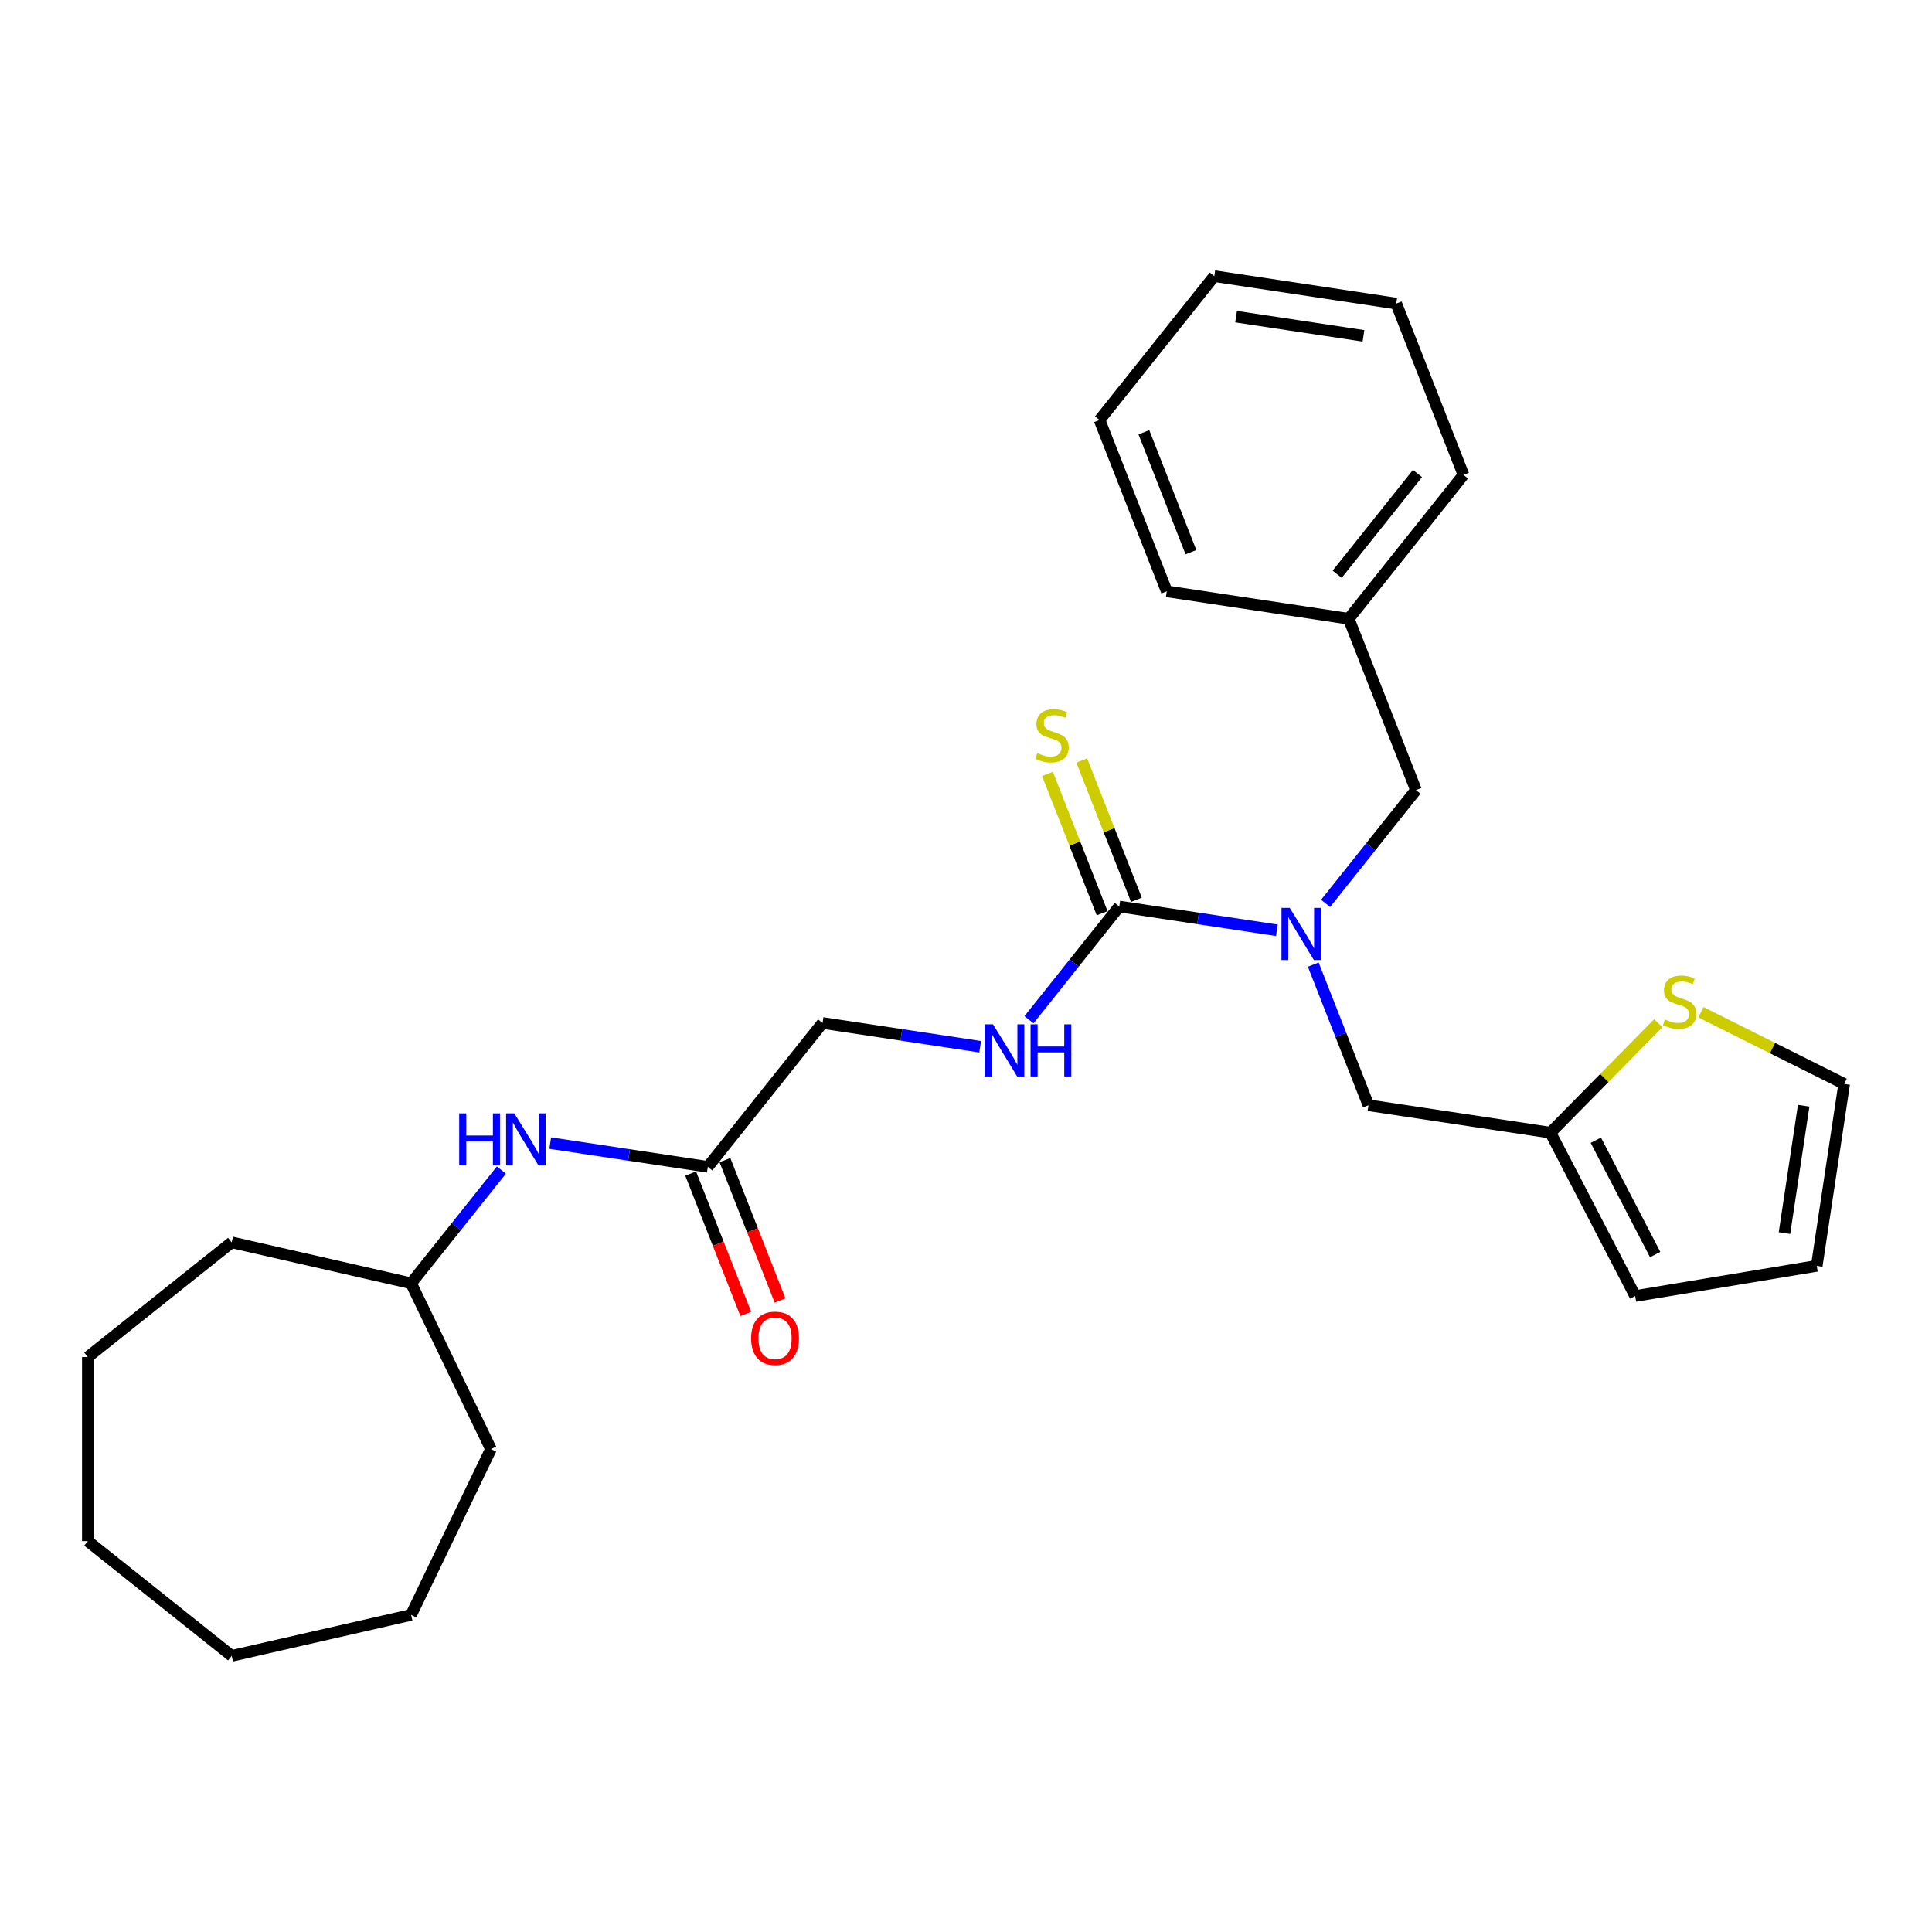 <?xml version='1.0' encoding='iso-8859-1'?>
<svg version='1.1' baseProfile='full'
              xmlns='http://www.w3.org/2000/svg'
                      xmlns:rdkit='http://www.rdkit.org/xml'
                      xmlns:xlink='http://www.w3.org/1999/xlink'
                  xml:space='preserve'
width='1000px' height='1000px' viewBox='0 0 1000 1000'>
<!-- END OF HEADER -->
<rect style='opacity:1.0;fill:#FFFFFF;stroke:none' width='1000' height='1000' x='0' y='0'> </rect>
<path class='bond-0' d='M 579.331,469.212 L 620.12,475.36' style='fill:none;fill-rule:evenodd;stroke:#000000;stroke-width:6px;stroke-linecap:butt;stroke-linejoin:miter;stroke-opacity:1' />
<path class='bond-0' d='M 620.12,475.36 L 660.908,481.508' style='fill:none;fill-rule:evenodd;stroke:#0000FF;stroke-width:6px;stroke-linecap:butt;stroke-linejoin:miter;stroke-opacity:1' />
<path class='bond-1' d='M 579.331,469.212 L 555.964,498.513' style='fill:none;fill-rule:evenodd;stroke:#000000;stroke-width:6px;stroke-linecap:butt;stroke-linejoin:miter;stroke-opacity:1' />
<path class='bond-1' d='M 555.964,498.513 L 532.598,527.814' style='fill:none;fill-rule:evenodd;stroke:#0000FF;stroke-width:6px;stroke-linecap:butt;stroke-linejoin:miter;stroke-opacity:1' />
<path class='bond-5' d='M 588.198,465.732 L 574.047,429.675' style='fill:none;fill-rule:evenodd;stroke:#000000;stroke-width:6px;stroke-linecap:butt;stroke-linejoin:miter;stroke-opacity:1' />
<path class='bond-5' d='M 574.047,429.675 L 559.896,393.619' style='fill:none;fill-rule:evenodd;stroke:#CCCC00;stroke-width:6px;stroke-linecap:butt;stroke-linejoin:miter;stroke-opacity:1' />
<path class='bond-5' d='M 570.464,472.692 L 556.313,436.635' style='fill:none;fill-rule:evenodd;stroke:#000000;stroke-width:6px;stroke-linecap:butt;stroke-linejoin:miter;stroke-opacity:1' />
<path class='bond-5' d='M 556.313,436.635 L 542.162,400.579' style='fill:none;fill-rule:evenodd;stroke:#CCCC00;stroke-width:6px;stroke-linecap:butt;stroke-linejoin:miter;stroke-opacity:1' />
<path class='bond-6' d='M 679.747,499.277 L 694.033,535.677' style='fill:none;fill-rule:evenodd;stroke:#0000FF;stroke-width:6px;stroke-linecap:butt;stroke-linejoin:miter;stroke-opacity:1' />
<path class='bond-6' d='M 694.033,535.677 L 708.319,572.076' style='fill:none;fill-rule:evenodd;stroke:#000000;stroke-width:6px;stroke-linecap:butt;stroke-linejoin:miter;stroke-opacity:1' />
<path class='bond-8' d='M 686.131,467.594 L 709.519,438.266' style='fill:none;fill-rule:evenodd;stroke:#0000FF;stroke-width:6px;stroke-linecap:butt;stroke-linejoin:miter;stroke-opacity:1' />
<path class='bond-8' d='M 709.519,438.266 L 732.908,408.937' style='fill:none;fill-rule:evenodd;stroke:#000000;stroke-width:6px;stroke-linecap:butt;stroke-linejoin:miter;stroke-opacity:1' />
<path class='bond-13' d='M 507.331,541.782 L 466.543,535.634' style='fill:none;fill-rule:evenodd;stroke:#0000FF;stroke-width:6px;stroke-linecap:butt;stroke-linejoin:miter;stroke-opacity:1' />
<path class='bond-13' d='M 466.543,535.634 L 425.755,529.486' style='fill:none;fill-rule:evenodd;stroke:#000000;stroke-width:6px;stroke-linecap:butt;stroke-linejoin:miter;stroke-opacity:1' />
<path class='bond-2' d='M 802.507,586.272 L 708.319,572.076' style='fill:none;fill-rule:evenodd;stroke:#000000;stroke-width:6px;stroke-linecap:butt;stroke-linejoin:miter;stroke-opacity:1' />
<path class='bond-3' d='M 802.507,586.272 L 830.415,557.943' style='fill:none;fill-rule:evenodd;stroke:#000000;stroke-width:6px;stroke-linecap:butt;stroke-linejoin:miter;stroke-opacity:1' />
<path class='bond-3' d='M 830.415,557.943 L 858.324,529.614' style='fill:none;fill-rule:evenodd;stroke:#CCCC00;stroke-width:6px;stroke-linecap:butt;stroke-linejoin:miter;stroke-opacity:1' />
<path class='bond-10' d='M 802.507,586.272 L 846.384,670.817' style='fill:none;fill-rule:evenodd;stroke:#000000;stroke-width:6px;stroke-linecap:butt;stroke-linejoin:miter;stroke-opacity:1' />
<path class='bond-10' d='M 825.997,590.179 L 856.711,649.36' style='fill:none;fill-rule:evenodd;stroke:#000000;stroke-width:6px;stroke-linecap:butt;stroke-linejoin:miter;stroke-opacity:1' />
<path class='bond-9' d='M 880.384,523.934 L 917.465,542.479' style='fill:none;fill-rule:evenodd;stroke:#CCCC00;stroke-width:6px;stroke-linecap:butt;stroke-linejoin:miter;stroke-opacity:1' />
<path class='bond-9' d='M 917.465,542.479 L 954.545,561.025' style='fill:none;fill-rule:evenodd;stroke:#000000;stroke-width:6px;stroke-linecap:butt;stroke-linejoin:miter;stroke-opacity:1' />
<path class='bond-4' d='M 366.366,603.957 L 425.755,529.486' style='fill:none;fill-rule:evenodd;stroke:#000000;stroke-width:6px;stroke-linecap:butt;stroke-linejoin:miter;stroke-opacity:1' />
<path class='bond-7' d='M 366.366,603.957 L 325.578,597.809' style='fill:none;fill-rule:evenodd;stroke:#000000;stroke-width:6px;stroke-linecap:butt;stroke-linejoin:miter;stroke-opacity:1' />
<path class='bond-7' d='M 325.578,597.809 L 284.789,591.661' style='fill:none;fill-rule:evenodd;stroke:#0000FF;stroke-width:6px;stroke-linecap:butt;stroke-linejoin:miter;stroke-opacity:1' />
<path class='bond-12' d='M 357.499,607.437 L 371.755,643.76' style='fill:none;fill-rule:evenodd;stroke:#000000;stroke-width:6px;stroke-linecap:butt;stroke-linejoin:miter;stroke-opacity:1' />
<path class='bond-12' d='M 371.755,643.76 L 386.011,680.083' style='fill:none;fill-rule:evenodd;stroke:#FF0000;stroke-width:6px;stroke-linecap:butt;stroke-linejoin:miter;stroke-opacity:1' />
<path class='bond-12' d='M 375.233,600.477 L 389.488,636.8' style='fill:none;fill-rule:evenodd;stroke:#000000;stroke-width:6px;stroke-linecap:butt;stroke-linejoin:miter;stroke-opacity:1' />
<path class='bond-12' d='M 389.488,636.8 L 403.744,673.123' style='fill:none;fill-rule:evenodd;stroke:#FF0000;stroke-width:6px;stroke-linecap:butt;stroke-linejoin:miter;stroke-opacity:1' />
<path class='bond-15' d='M 259.523,605.63 L 236.156,634.931' style='fill:none;fill-rule:evenodd;stroke:#0000FF;stroke-width:6px;stroke-linecap:butt;stroke-linejoin:miter;stroke-opacity:1' />
<path class='bond-15' d='M 236.156,634.931 L 212.789,664.232' style='fill:none;fill-rule:evenodd;stroke:#000000;stroke-width:6px;stroke-linecap:butt;stroke-linejoin:miter;stroke-opacity:1' />
<path class='bond-14' d='M 732.908,408.937 L 698.108,320.27' style='fill:none;fill-rule:evenodd;stroke:#000000;stroke-width:6px;stroke-linecap:butt;stroke-linejoin:miter;stroke-opacity:1' />
<path class='bond-27' d='M 954.545,561.025 L 940.349,655.213' style='fill:none;fill-rule:evenodd;stroke:#000000;stroke-width:6px;stroke-linecap:butt;stroke-linejoin:miter;stroke-opacity:1' />
<path class='bond-27' d='M 933.578,572.314 L 923.641,638.245' style='fill:none;fill-rule:evenodd;stroke:#000000;stroke-width:6px;stroke-linecap:butt;stroke-linejoin:miter;stroke-opacity:1' />
<path class='bond-11' d='M 846.384,670.817 L 940.349,655.213' style='fill:none;fill-rule:evenodd;stroke:#000000;stroke-width:6px;stroke-linecap:butt;stroke-linejoin:miter;stroke-opacity:1' />
<path class='bond-16' d='M 698.108,320.27 L 757.497,245.799' style='fill:none;fill-rule:evenodd;stroke:#000000;stroke-width:6px;stroke-linecap:butt;stroke-linejoin:miter;stroke-opacity:1' />
<path class='bond-16' d='M 692.122,297.222 L 733.694,245.092' style='fill:none;fill-rule:evenodd;stroke:#000000;stroke-width:6px;stroke-linecap:butt;stroke-linejoin:miter;stroke-opacity:1' />
<path class='bond-17' d='M 698.108,320.27 L 603.92,306.073' style='fill:none;fill-rule:evenodd;stroke:#000000;stroke-width:6px;stroke-linecap:butt;stroke-linejoin:miter;stroke-opacity:1' />
<path class='bond-18' d='M 212.789,664.232 L 254.118,750.051' style='fill:none;fill-rule:evenodd;stroke:#000000;stroke-width:6px;stroke-linecap:butt;stroke-linejoin:miter;stroke-opacity:1' />
<path class='bond-19' d='M 212.789,664.232 L 119.926,643.036' style='fill:none;fill-rule:evenodd;stroke:#000000;stroke-width:6px;stroke-linecap:butt;stroke-linejoin:miter;stroke-opacity:1' />
<path class='bond-21' d='M 757.497,245.799 L 722.698,157.131' style='fill:none;fill-rule:evenodd;stroke:#000000;stroke-width:6px;stroke-linecap:butt;stroke-linejoin:miter;stroke-opacity:1' />
<path class='bond-20' d='M 603.92,306.073 L 569.121,217.406' style='fill:none;fill-rule:evenodd;stroke:#000000;stroke-width:6px;stroke-linecap:butt;stroke-linejoin:miter;stroke-opacity:1' />
<path class='bond-20' d='M 616.434,285.813 L 592.074,223.746' style='fill:none;fill-rule:evenodd;stroke:#000000;stroke-width:6px;stroke-linecap:butt;stroke-linejoin:miter;stroke-opacity:1' />
<path class='bond-23' d='M 254.118,750.051 L 212.789,835.87' style='fill:none;fill-rule:evenodd;stroke:#000000;stroke-width:6px;stroke-linecap:butt;stroke-linejoin:miter;stroke-opacity:1' />
<path class='bond-22' d='M 119.926,643.036 L 45.455,702.425' style='fill:none;fill-rule:evenodd;stroke:#000000;stroke-width:6px;stroke-linecap:butt;stroke-linejoin:miter;stroke-opacity:1' />
<path class='bond-25' d='M 569.121,217.406 L 628.509,142.935' style='fill:none;fill-rule:evenodd;stroke:#000000;stroke-width:6px;stroke-linecap:butt;stroke-linejoin:miter;stroke-opacity:1' />
<path class='bond-28' d='M 722.698,157.131 L 628.509,142.935' style='fill:none;fill-rule:evenodd;stroke:#000000;stroke-width:6px;stroke-linecap:butt;stroke-linejoin:miter;stroke-opacity:1' />
<path class='bond-28' d='M 705.73,173.84 L 639.798,163.902' style='fill:none;fill-rule:evenodd;stroke:#000000;stroke-width:6px;stroke-linecap:butt;stroke-linejoin:miter;stroke-opacity:1' />
<path class='bond-24' d='M 45.455,702.425 L 45.455,797.677' style='fill:none;fill-rule:evenodd;stroke:#000000;stroke-width:6px;stroke-linecap:butt;stroke-linejoin:miter;stroke-opacity:1' />
<path class='bond-26' d='M 212.789,835.87 L 119.926,857.065' style='fill:none;fill-rule:evenodd;stroke:#000000;stroke-width:6px;stroke-linecap:butt;stroke-linejoin:miter;stroke-opacity:1' />
<path class='bond-29' d='M 45.455,797.677 L 119.926,857.065' style='fill:none;fill-rule:evenodd;stroke:#000000;stroke-width:6px;stroke-linecap:butt;stroke-linejoin:miter;stroke-opacity:1' />
<path  class='atom-1' d='M 667.556 469.921
L 676.396 484.208
Q 677.272 485.618, 678.682 488.171
Q 680.092 490.724, 680.168 490.876
L 680.168 469.921
L 683.749 469.921
L 683.749 496.896
L 680.053 496.896
L 670.566 481.275
Q 669.461 479.446, 668.28 477.35
Q 667.137 475.255, 666.794 474.607
L 666.794 496.896
L 663.289 496.896
L 663.289 469.921
L 667.556 469.921
' fill='#0000FF'/>
<path  class='atom-2' d='M 513.98 530.195
L 522.819 544.483
Q 523.695 545.893, 525.105 548.445
Q 526.515 550.998, 526.591 551.151
L 526.591 530.195
L 530.173 530.195
L 530.173 557.17
L 526.477 557.17
L 516.99 541.549
Q 515.885 539.72, 514.704 537.625
Q 513.561 535.529, 513.218 534.881
L 513.218 557.17
L 509.712 557.17
L 509.712 530.195
L 513.98 530.195
' fill='#0000FF'/>
<path  class='atom-2' d='M 533.411 530.195
L 537.069 530.195
L 537.069 541.663
L 550.861 541.663
L 550.861 530.195
L 554.519 530.195
L 554.519 557.17
L 550.861 557.17
L 550.861 544.711
L 537.069 544.711
L 537.069 557.17
L 533.411 557.17
L 533.411 530.195
' fill='#0000FF'/>
<path  class='atom-4' d='M 861.734 527.676
Q 862.039 527.79, 863.296 528.323
Q 864.554 528.857, 865.925 529.2
Q 867.335 529.505, 868.707 529.505
Q 871.259 529.505, 872.745 528.285
Q 874.231 527.028, 874.231 524.856
Q 874.231 523.37, 873.469 522.456
Q 872.745 521.542, 871.602 521.046
Q 870.459 520.551, 868.554 519.979
Q 866.154 519.255, 864.706 518.57
Q 863.296 517.884, 862.268 516.436
Q 861.277 514.988, 861.277 512.55
Q 861.277 509.159, 863.563 507.063
Q 865.887 504.968, 870.459 504.968
Q 873.583 504.968, 877.127 506.454
L 876.251 509.387
Q 873.012 508.054, 870.574 508.054
Q 867.945 508.054, 866.497 509.159
Q 865.049 510.226, 865.087 512.093
Q 865.087 513.54, 865.811 514.417
Q 866.573 515.293, 867.64 515.788
Q 868.745 516.284, 870.574 516.855
Q 873.012 517.617, 874.46 518.379
Q 875.908 519.141, 876.936 520.703
Q 878.003 522.227, 878.003 524.856
Q 878.003 528.59, 875.489 530.61
Q 873.012 532.591, 868.859 532.591
Q 866.459 532.591, 864.63 532.057
Q 862.839 531.562, 860.705 530.686
L 861.734 527.676
' fill='#CCCC00'/>
<path  class='atom-6' d='M 536.912 389.803
Q 537.216 389.917, 538.474 390.45
Q 539.731 390.984, 541.103 391.327
Q 542.512 391.632, 543.884 391.632
Q 546.437 391.632, 547.923 390.412
Q 549.409 389.155, 549.409 386.983
Q 549.409 385.497, 548.647 384.583
Q 547.923 383.669, 546.78 383.173
Q 545.637 382.678, 543.732 382.106
Q 541.331 381.383, 539.883 380.697
Q 538.474 380.011, 537.445 378.563
Q 536.454 377.115, 536.454 374.677
Q 536.454 371.286, 538.74 369.19
Q 541.065 367.095, 545.637 367.095
Q 548.761 367.095, 552.304 368.581
L 551.428 371.514
Q 548.189 370.181, 545.751 370.181
Q 543.122 370.181, 541.674 371.286
Q 540.226 372.353, 540.264 374.22
Q 540.264 375.667, 540.988 376.544
Q 541.75 377.42, 542.817 377.915
Q 543.922 378.411, 545.751 378.982
Q 548.189 379.744, 549.637 380.506
Q 551.085 381.268, 552.114 382.83
Q 553.181 384.354, 553.181 386.983
Q 553.181 390.717, 550.666 392.737
Q 548.189 394.718, 544.036 394.718
Q 541.636 394.718, 539.807 394.184
Q 538.016 393.689, 535.883 392.813
L 536.912 389.803
' fill='#CCCC00'/>
<path  class='atom-8' d='M 237.678 576.273
L 241.335 576.273
L 241.335 587.741
L 255.128 587.741
L 255.128 576.273
L 258.785 576.273
L 258.785 603.248
L 255.128 603.248
L 255.128 590.789
L 241.335 590.789
L 241.335 603.248
L 237.678 603.248
L 237.678 576.273
' fill='#0000FF'/>
<path  class='atom-8' d='M 266.215 576.273
L 275.054 590.561
Q 275.931 591.97, 277.341 594.523
Q 278.75 597.076, 278.826 597.228
L 278.826 576.273
L 282.408 576.273
L 282.408 603.248
L 278.712 603.248
L 269.225 587.627
Q 268.12 585.798, 266.939 583.703
Q 265.796 581.607, 265.453 580.959
L 265.453 603.248
L 261.948 603.248
L 261.948 576.273
L 266.215 576.273
' fill='#0000FF'/>
<path  class='atom-13' d='M 388.783 692.701
Q 388.783 686.224, 391.983 682.604
Q 395.184 678.985, 401.165 678.985
Q 407.147 678.985, 410.348 682.604
Q 413.548 686.224, 413.548 692.701
Q 413.548 699.254, 410.31 702.988
Q 407.071 706.684, 401.165 706.684
Q 395.222 706.684, 391.983 702.988
Q 388.783 699.292, 388.783 692.701
M 401.165 703.636
Q 405.28 703.636, 407.49 700.893
Q 409.738 698.111, 409.738 692.701
Q 409.738 687.405, 407.49 684.738
Q 405.28 682.033, 401.165 682.033
Q 397.05 682.033, 394.803 684.7
Q 392.593 687.367, 392.593 692.701
Q 392.593 698.149, 394.803 700.893
Q 397.05 703.636, 401.165 703.636
' fill='#FF0000'/>
</svg>
